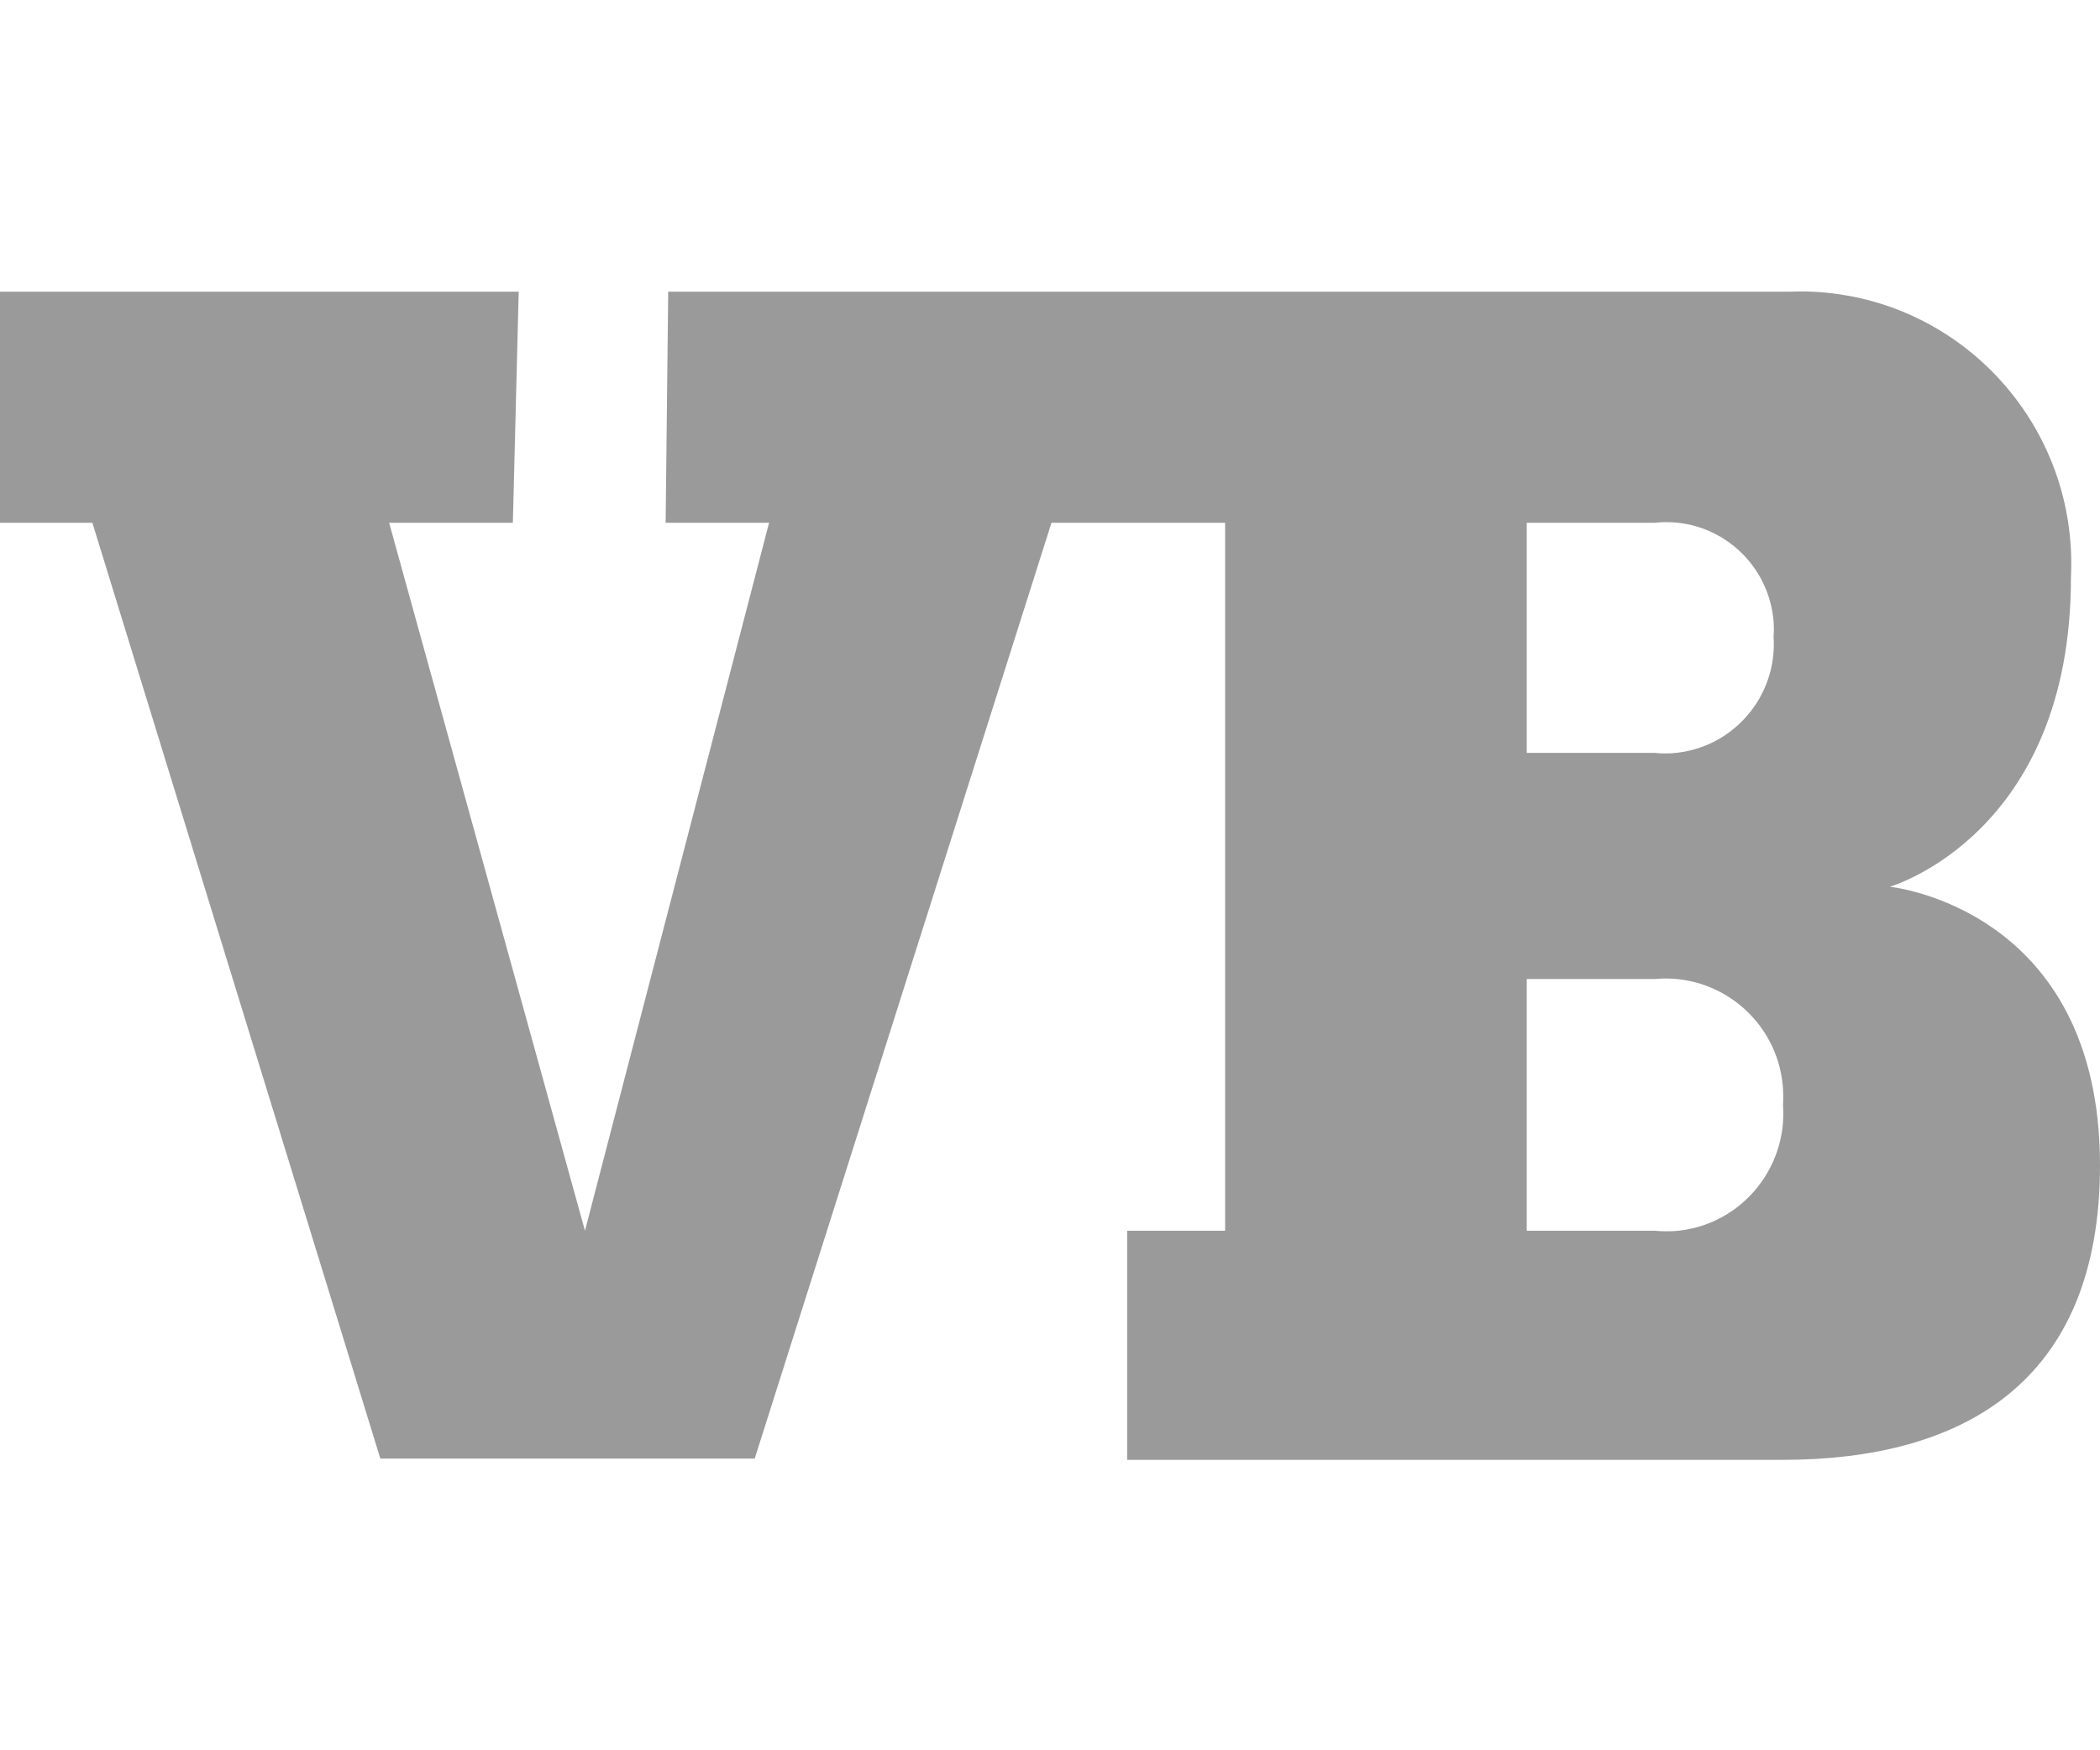 <svg width="36" height="30" viewBox="0 0 36 30" fill="none" xmlns="http://www.w3.org/2000/svg">
<g clip-path="url(#clip0_12091_140234)">
<path d="M32.396 15.199C32.396 15.199 35.508 14.307 35.502 9.886C35.625 7.311 33.644 5.123 31.075 5C30.941 4.994 30.807 4.994 30.667 5H11.455L11.411 8.961H13.184L10.028 21.095L6.671 8.961H8.792L8.892 5H0V8.961H1.584L6.52 25H12.938L18.025 8.961H21.002V21.095H19.323V25.022H30.555C33.627 25.022 36 23.715 36 19.973C36 15.558 32.396 15.199 32.396 15.199ZM26.173 8.961H28.361C29.374 8.848 30.281 9.578 30.398 10.588C30.409 10.694 30.415 10.801 30.404 10.907C30.477 11.94 29.699 12.837 28.669 12.91C28.568 12.916 28.462 12.916 28.361 12.904H26.173V8.961ZM28.361 21.095H26.173V16.781H28.361C29.469 16.674 30.46 17.494 30.561 18.604C30.572 18.716 30.572 18.829 30.566 18.941C30.645 20.052 29.811 21.022 28.703 21.101C28.585 21.106 28.473 21.106 28.361 21.095Z" fill="#9B9A9A"/>
</g>
<defs>
<clipPath id="clip0_12091_140234">
<rect width="36" height="30" fill="white"/>
</clipPath>
</defs>
</svg>
